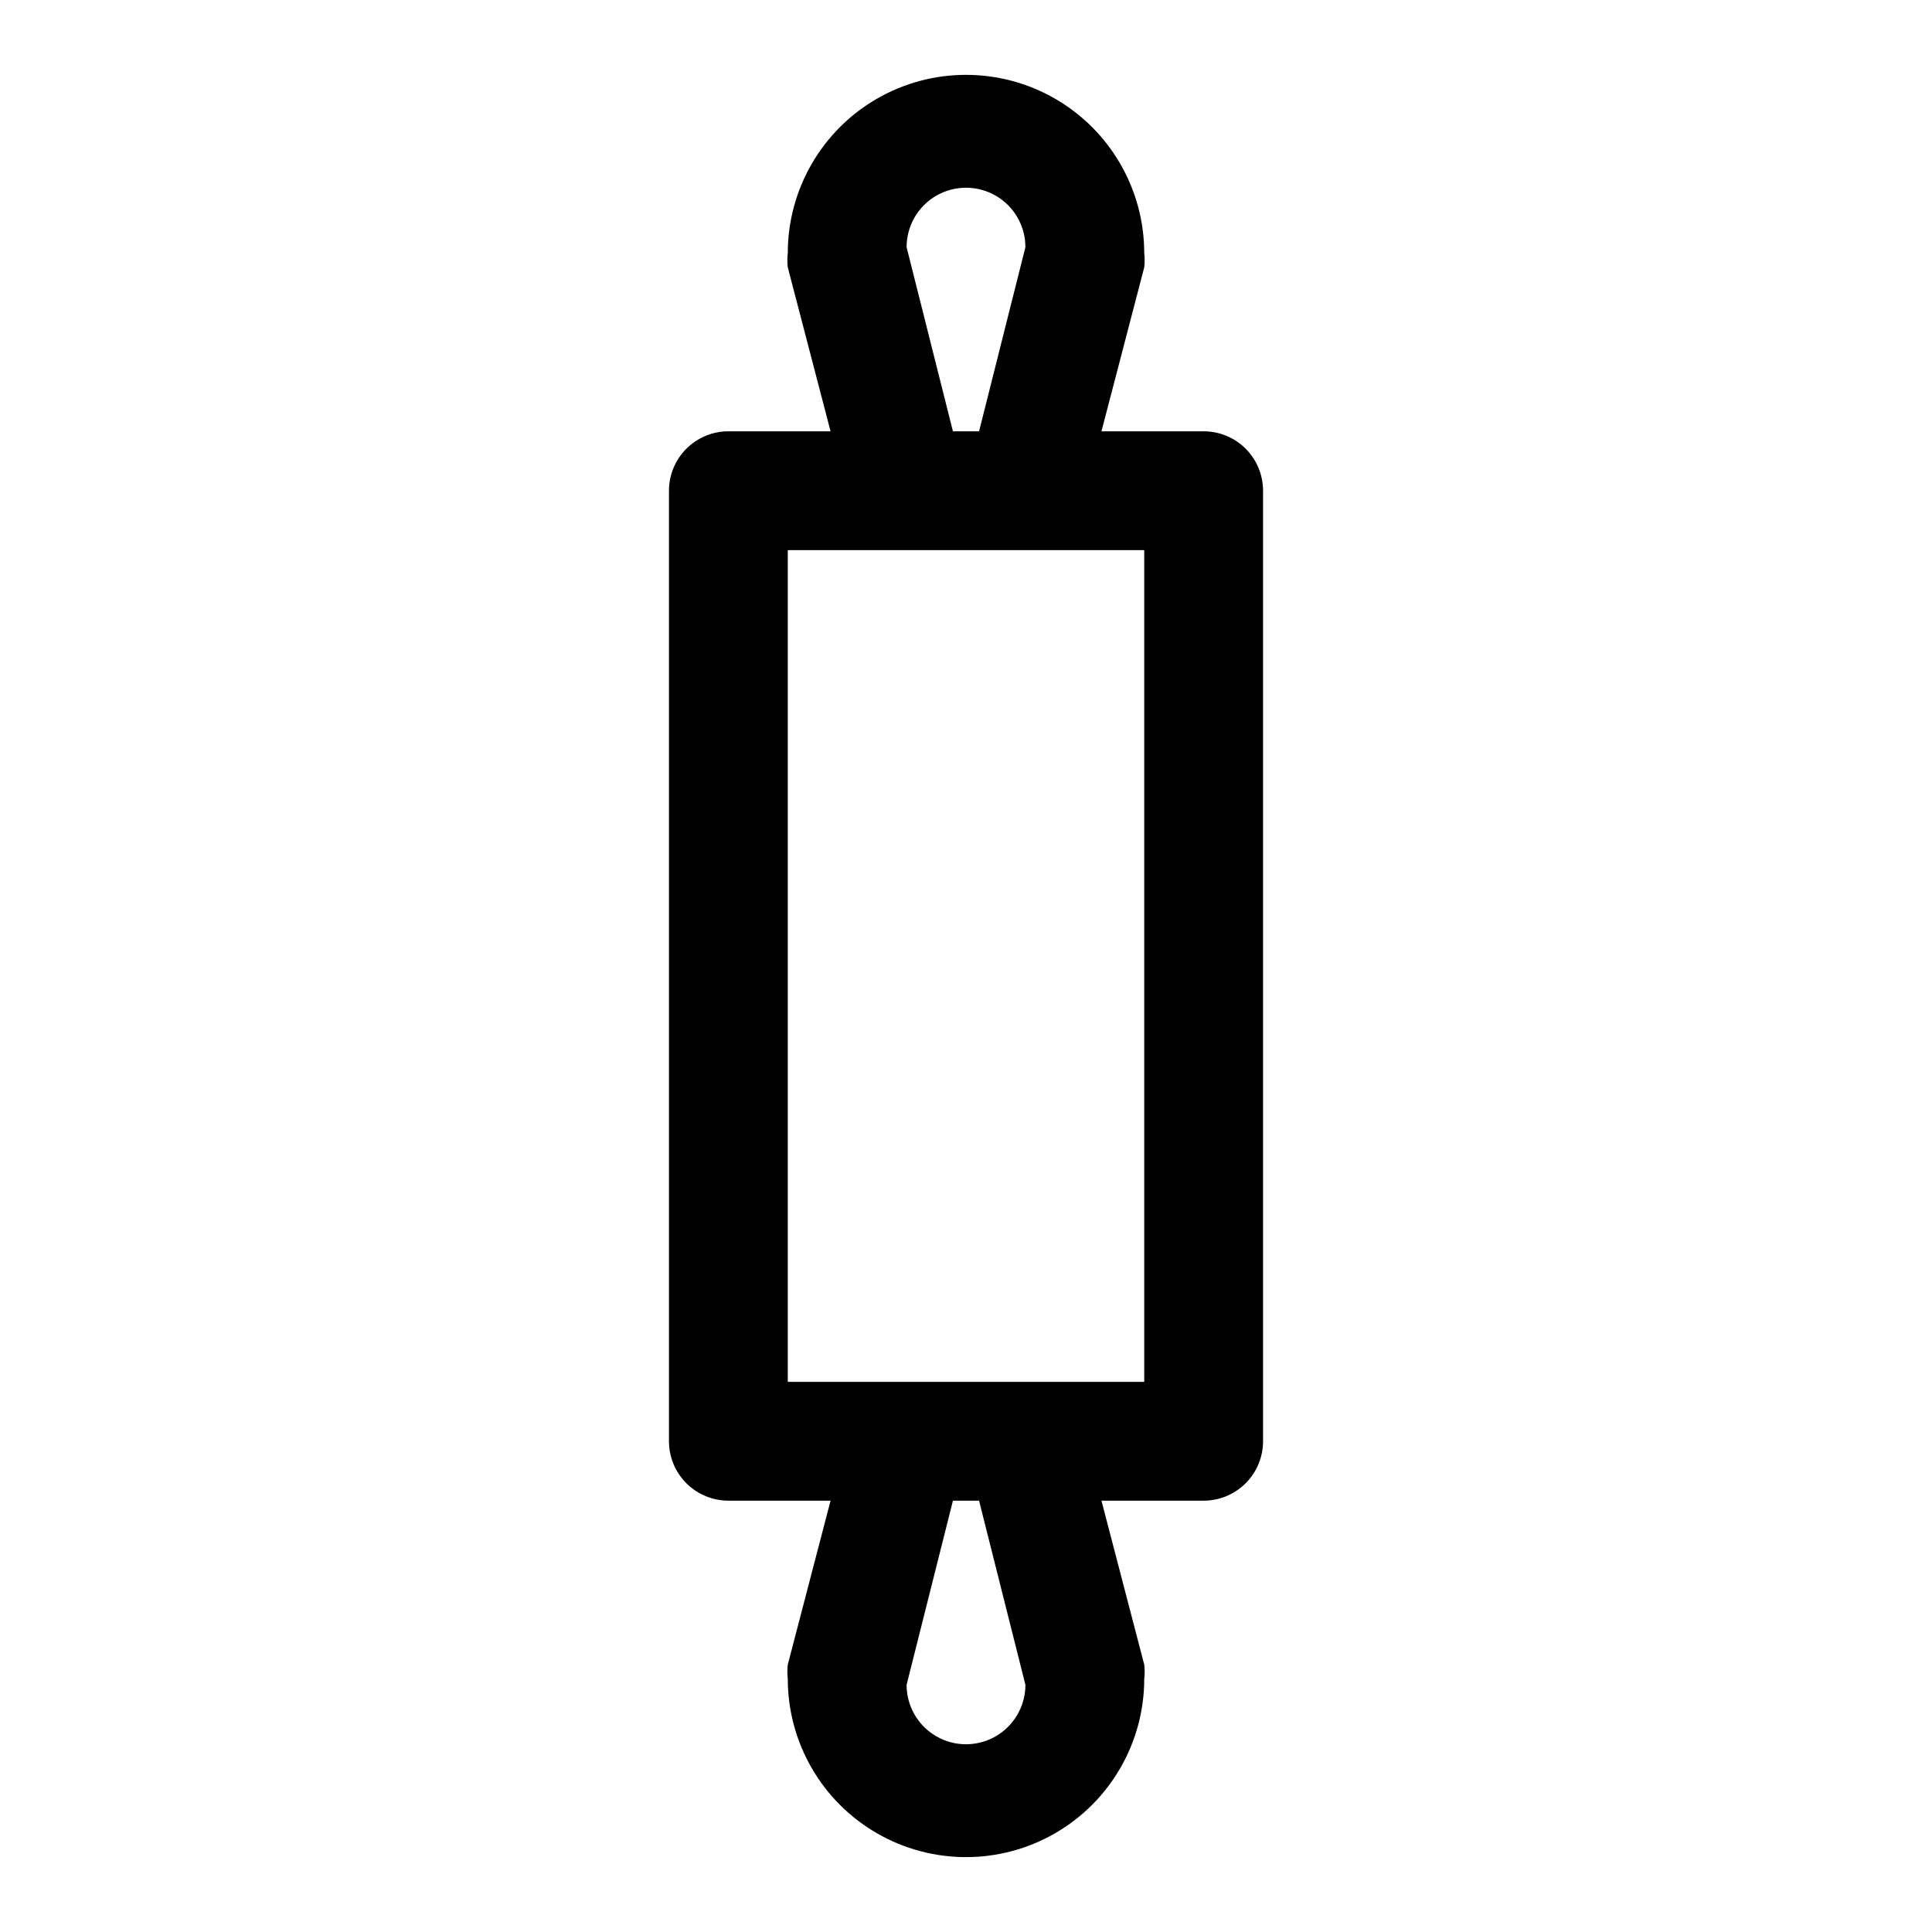 <?xml version="1.0" encoding="UTF-8"?>
<!-- Uploaded to: ICON Repo, www.iconrepo.com, Generator: ICON Repo Mixer Tools -->
<svg fill="#000000" width="800px" height="800px" version="1.1" viewBox="144 144 512 512" xmlns="http://www.w3.org/2000/svg">
 <path d="m462.98 258.3h-27.082l11.336-43.453c0.152-1.254 0.152-2.523 0-3.777 0-16.875-9.004-32.469-23.617-40.906s-32.617-8.438-47.23 0c-14.613 8.438-23.617 24.031-23.617 40.906-0.152 1.254-0.152 2.523 0 3.777l11.336 43.453h-27.078c-4.176 0-8.18 1.66-11.133 4.613-2.953 2.953-4.613 6.957-4.613 11.133v251.9c0 4.176 1.66 8.184 4.613 11.133 2.953 2.953 6.957 4.613 11.133 4.613h27.078l-11.336 43.453c-0.152 1.254-0.152 2.523 0 3.777 0 16.875 9.004 32.469 23.617 40.906 14.613 8.438 32.617 8.438 47.23 0s23.617-24.031 23.617-40.906c0.152-1.254 0.152-2.523 0-3.777l-11.336-43.453h27.082c4.172 0 8.18-1.66 11.133-4.613 2.949-2.949 4.609-6.957 4.609-11.133v-251.9c0-4.176-1.66-8.18-4.609-11.133-2.953-2.953-6.961-4.613-11.133-4.613zm-78.723-48.805c0-5.625 3-10.824 7.871-13.637s10.875-2.812 15.746 0 7.871 8.012 7.871 13.637l-12.281 48.805h-6.926zm31.488 381.01v-0.004c0 5.625-3 10.824-7.871 13.637s-10.875 2.812-15.746 0-7.871-8.012-7.871-13.637l12.281-48.805h6.926zm31.488-80.297h-94.465v-220.42h94.465z"/>
</svg>